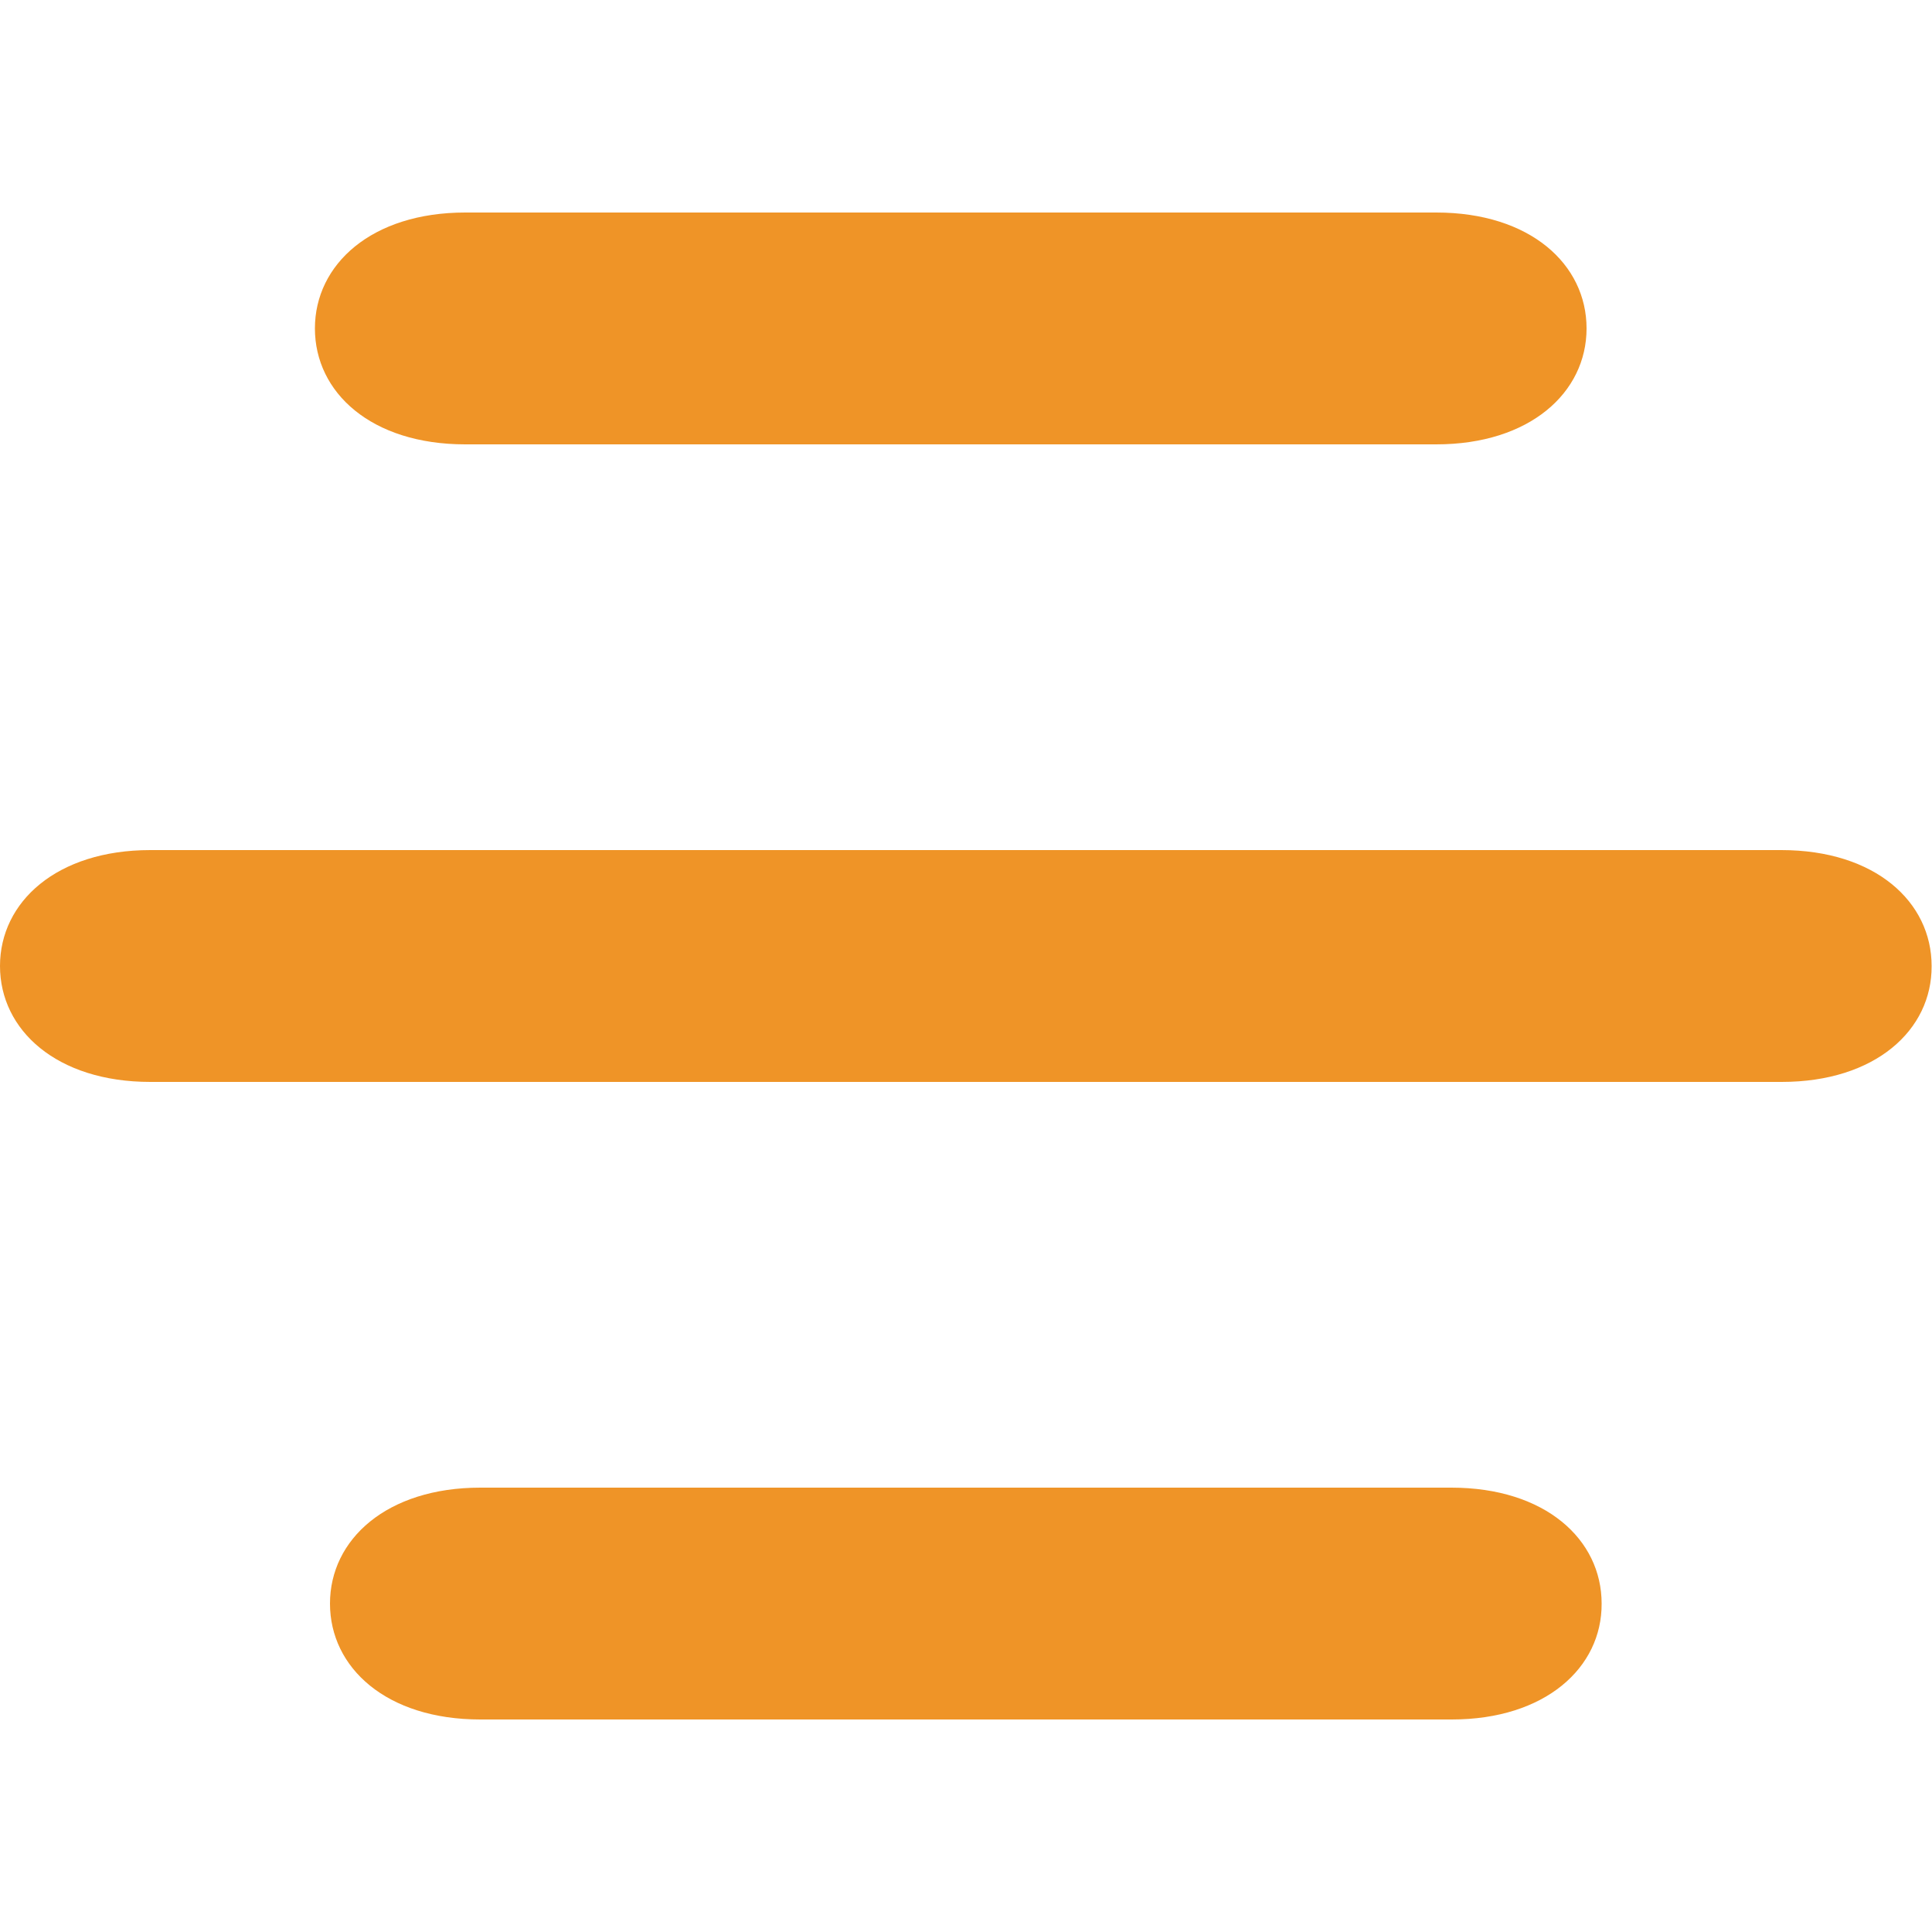 <?xml version="1.0" encoding="utf-8"?>
<!-- Generator: Adobe Illustrator 24.0.0, SVG Export Plug-In . SVG Version: 6.00 Build 0)  -->
<svg version="1.1" id="Ebene_1" xmlns="http://www.w3.org/2000/svg" xmlns:xlink="http://www.w3.org/1999/xlink" x="0px" y="0px"
	 viewBox="0 0 500 500" style="enable-background:new 0 0 500 500;" xml:space="preserve">
<style type="text/css">
	.st0{fill:#EF9427;}
</style>
<g>
	<path class="st0" d="M461.1,280H38.9C14.7,280,0,266.6,0,250l0,0c0-16.6,14.7-30,38.9-30H461c24.3,0,38.9,13.4,38.9,30l0,0
		C500,266.6,485.3,280,461.1,280z"/>
	<path class="st0" d="M375.7,445H124.3c-24.3,0-38.9-13.4-38.9-30l0,0c0-16.6,14.7-30,38.9-30h251.3c24.3,0,38.9,13.4,38.9,30l0,0
		C414.6,431.6,399.9,445,375.7,445z"/>
	<path class="st0" d="M371.7,115H120.4c-24.3,0-38.9-13.4-38.9-30l0,0c0-16.6,14.7-30,38.9-30h251.3c24.3,0,38.9,13.4,38.9,30l0,0
		C410.6,101.6,395.9,115,371.7,115z"/>
</g>
</svg>
